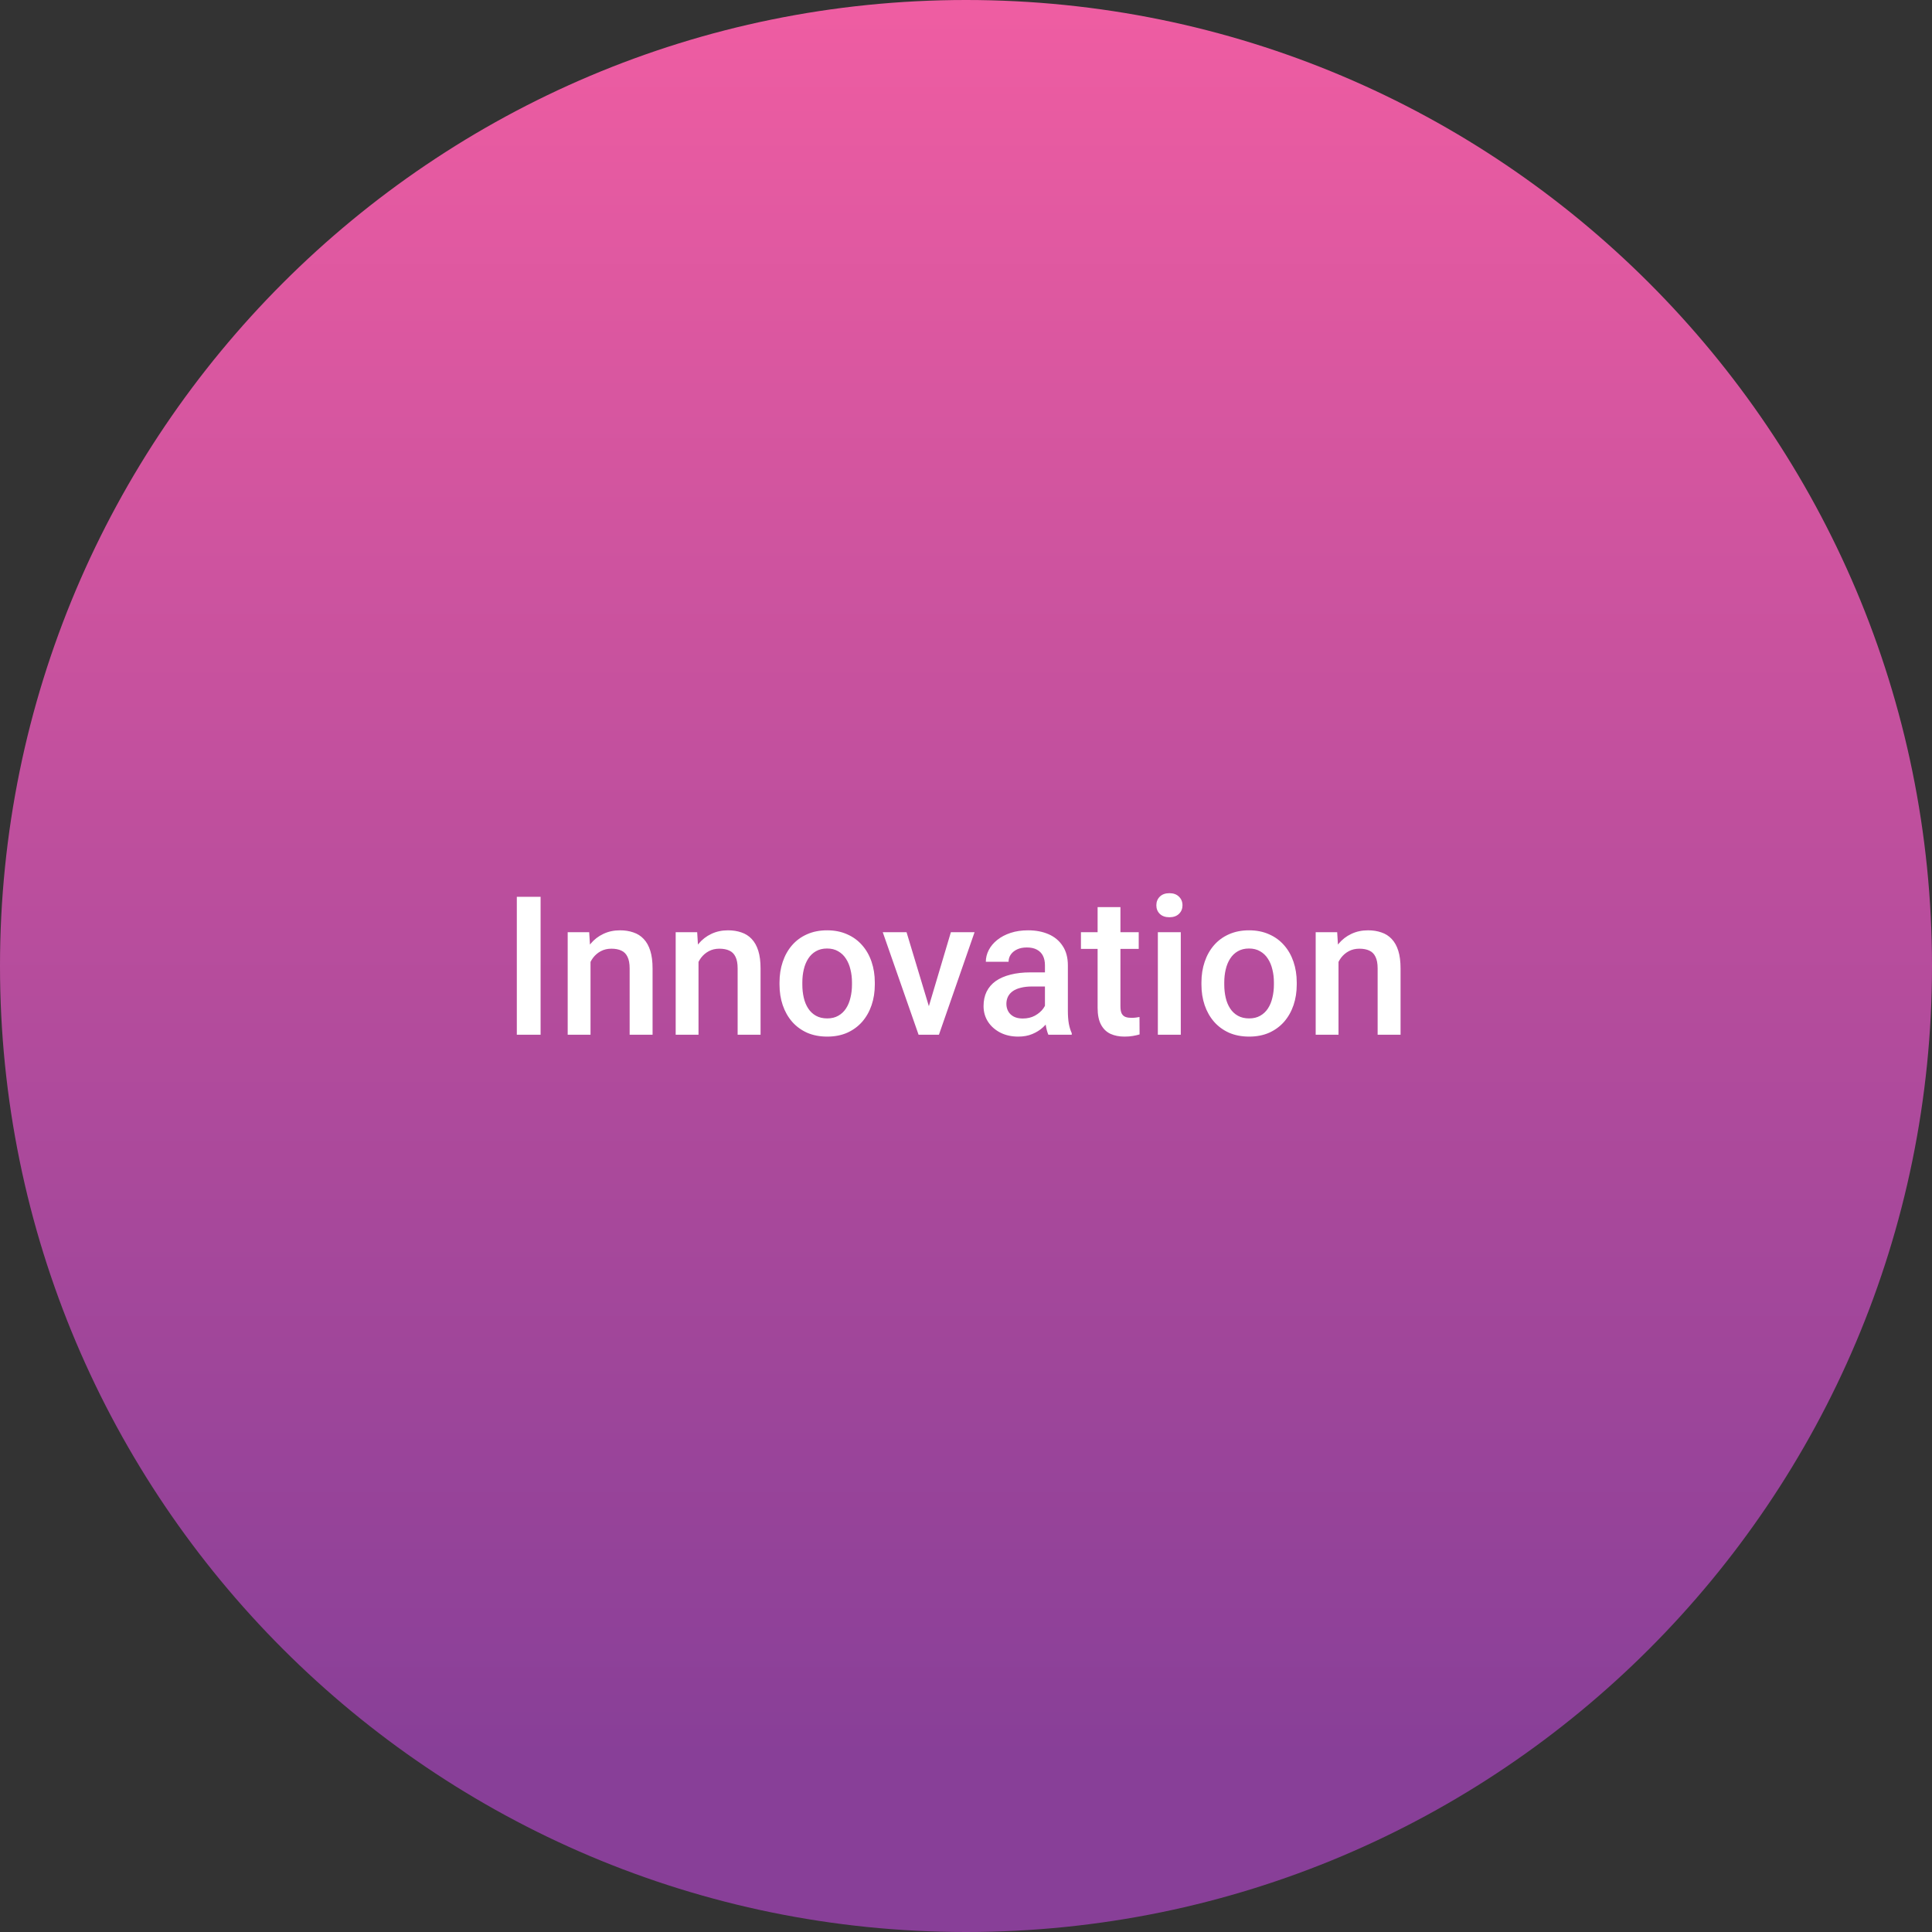 <svg width="239" height="239" viewBox="0 0 239 239" fill="none" xmlns="http://www.w3.org/2000/svg">
<rect x="0" y="0" width="239" height="239" fill="#333333" stroke="none"/>
<path d="M239 119.5C239 185.498 185.498 239 119.5 239C53.502 239 0 185.498 0 119.5C0 53.502 53.502 0 119.5 0C185.498 0 239 53.502 239 119.5Z" fill="url(#paint0_linear_487_1579)"/>
<path d="M66.875 110.938V128H63.934V110.938H66.875ZM73.051 118.027V128H70.227V115.32H72.887L73.051 118.027ZM72.547 121.191L71.633 121.18C71.641 120.281 71.766 119.457 72.008 118.707C72.258 117.957 72.602 117.312 73.039 116.773C73.484 116.234 74.016 115.82 74.633 115.531C75.25 115.234 75.938 115.086 76.695 115.086C77.305 115.086 77.856 115.172 78.348 115.344C78.848 115.508 79.273 115.777 79.625 116.152C79.984 116.527 80.258 117.016 80.445 117.617C80.633 118.211 80.727 118.941 80.727 119.809V128H77.891V119.797C77.891 119.188 77.801 118.707 77.621 118.355C77.449 117.996 77.195 117.742 76.859 117.594C76.531 117.438 76.121 117.359 75.629 117.359C75.144 117.359 74.711 117.461 74.328 117.664C73.945 117.867 73.621 118.145 73.356 118.496C73.098 118.848 72.898 119.254 72.758 119.715C72.617 120.176 72.547 120.668 72.547 121.191ZM86.41 118.027V128H83.586V115.32H86.246L86.41 118.027ZM85.906 121.191L84.992 121.18C85 120.281 85.125 119.457 85.367 118.707C85.617 117.957 85.961 117.312 86.398 116.773C86.844 116.234 87.375 115.82 87.992 115.531C88.609 115.234 89.297 115.086 90.055 115.086C90.664 115.086 91.215 115.172 91.707 115.344C92.207 115.508 92.633 115.777 92.984 116.152C93.344 116.527 93.617 117.016 93.805 117.617C93.992 118.211 94.086 118.941 94.086 119.809V128H91.25V119.797C91.25 119.188 91.16 118.707 90.981 118.355C90.809 117.996 90.555 117.742 90.219 117.594C89.891 117.438 89.481 117.359 88.988 117.359C88.504 117.359 88.07 117.461 87.688 117.664C87.305 117.867 86.981 118.145 86.715 118.496C86.457 118.848 86.258 119.254 86.117 119.715C85.977 120.176 85.906 120.668 85.906 121.191ZM96.43 121.801V121.531C96.43 120.617 96.562 119.77 96.828 118.988C97.094 118.199 97.477 117.516 97.977 116.938C98.484 116.352 99.102 115.898 99.828 115.578C100.562 115.25 101.391 115.086 102.312 115.086C103.242 115.086 104.07 115.25 104.797 115.578C105.531 115.898 106.152 116.352 106.66 116.938C107.168 117.516 107.555 118.199 107.82 118.988C108.086 119.77 108.219 120.617 108.219 121.531V121.801C108.219 122.715 108.086 123.562 107.82 124.344C107.555 125.125 107.168 125.809 106.66 126.395C106.152 126.973 105.535 127.426 104.809 127.754C104.082 128.074 103.258 128.234 102.336 128.234C101.406 128.234 100.574 128.074 99.84 127.754C99.113 127.426 98.496 126.973 97.988 126.395C97.481 125.809 97.094 125.125 96.828 124.344C96.562 123.562 96.43 122.715 96.43 121.801ZM99.254 121.531V121.801C99.254 122.371 99.312 122.91 99.43 123.418C99.547 123.926 99.731 124.371 99.981 124.754C100.23 125.137 100.551 125.438 100.941 125.656C101.332 125.875 101.797 125.984 102.336 125.984C102.859 125.984 103.312 125.875 103.695 125.656C104.086 125.438 104.406 125.137 104.656 124.754C104.906 124.371 105.09 123.926 105.207 123.418C105.332 122.91 105.395 122.371 105.395 121.801V121.531C105.395 120.969 105.332 120.438 105.207 119.938C105.09 119.43 104.902 118.98 104.645 118.59C104.395 118.199 104.074 117.895 103.684 117.676C103.301 117.449 102.844 117.336 102.312 117.336C101.781 117.336 101.32 117.449 100.93 117.676C100.547 117.895 100.23 118.199 99.981 118.59C99.731 118.98 99.547 119.43 99.43 119.938C99.312 120.438 99.254 120.969 99.254 121.531ZM114.523 125.762L117.629 115.32H120.559L116.152 128H114.324L114.523 125.762ZM112.145 115.32L115.309 125.809L115.461 128H113.633L109.203 115.32H112.145ZM129.266 125.457V119.41C129.266 118.957 129.184 118.566 129.02 118.238C128.855 117.91 128.605 117.656 128.27 117.477C127.941 117.297 127.527 117.207 127.027 117.207C126.566 117.207 126.168 117.285 125.832 117.441C125.496 117.598 125.234 117.809 125.047 118.074C124.859 118.34 124.766 118.641 124.766 118.977H121.953C121.953 118.477 122.074 117.992 122.316 117.523C122.559 117.055 122.91 116.637 123.371 116.27C123.832 115.902 124.383 115.613 125.023 115.402C125.664 115.191 126.383 115.086 127.18 115.086C128.133 115.086 128.977 115.246 129.711 115.566C130.453 115.887 131.035 116.371 131.457 117.02C131.887 117.66 132.102 118.465 132.102 119.434V125.07C132.102 125.648 132.141 126.168 132.219 126.629C132.305 127.082 132.426 127.477 132.582 127.812V128H129.688C129.555 127.695 129.449 127.309 129.371 126.84C129.301 126.363 129.266 125.902 129.266 125.457ZM129.676 120.289L129.699 122.035H127.672C127.148 122.035 126.688 122.086 126.289 122.188C125.891 122.281 125.559 122.422 125.293 122.609C125.027 122.797 124.828 123.023 124.695 123.289C124.562 123.555 124.496 123.855 124.496 124.191C124.496 124.527 124.574 124.836 124.73 125.117C124.887 125.391 125.113 125.605 125.41 125.762C125.715 125.918 126.082 125.996 126.512 125.996C127.09 125.996 127.594 125.879 128.023 125.645C128.461 125.402 128.805 125.109 129.055 124.766C129.305 124.414 129.438 124.082 129.453 123.77L130.367 125.023C130.273 125.344 130.113 125.688 129.887 126.055C129.66 126.422 129.363 126.773 128.996 127.109C128.637 127.438 128.203 127.707 127.695 127.918C127.195 128.129 126.617 128.234 125.961 128.234C125.133 128.234 124.395 128.07 123.746 127.742C123.098 127.406 122.59 126.957 122.223 126.395C121.855 125.824 121.672 125.18 121.672 124.461C121.672 123.789 121.797 123.195 122.047 122.68C122.305 122.156 122.68 121.719 123.172 121.367C123.672 121.016 124.281 120.75 125 120.57C125.719 120.383 126.539 120.289 127.461 120.289H129.676ZM140.867 115.32V117.383H133.719V115.32H140.867ZM135.781 112.215H138.605V124.496C138.605 124.887 138.66 125.188 138.77 125.398C138.887 125.602 139.047 125.738 139.25 125.809C139.453 125.879 139.691 125.914 139.965 125.914C140.16 125.914 140.348 125.902 140.527 125.879C140.707 125.855 140.852 125.832 140.961 125.809L140.973 127.965C140.738 128.035 140.465 128.098 140.152 128.152C139.848 128.207 139.496 128.234 139.098 128.234C138.449 128.234 137.875 128.121 137.375 127.895C136.875 127.66 136.484 127.281 136.203 126.758C135.922 126.234 135.781 125.539 135.781 124.672V112.215ZM146.07 115.32V128H143.234V115.32H146.07ZM143.047 111.992C143.047 111.562 143.188 111.207 143.469 110.926C143.758 110.637 144.156 110.492 144.664 110.492C145.164 110.492 145.559 110.637 145.848 110.926C146.137 111.207 146.281 111.562 146.281 111.992C146.281 112.414 146.137 112.766 145.848 113.047C145.559 113.328 145.164 113.469 144.664 113.469C144.156 113.469 143.758 113.328 143.469 113.047C143.188 112.766 143.047 112.414 143.047 111.992ZM148.625 121.801V121.531C148.625 120.617 148.758 119.77 149.023 118.988C149.289 118.199 149.672 117.516 150.172 116.938C150.68 116.352 151.297 115.898 152.023 115.578C152.758 115.25 153.586 115.086 154.508 115.086C155.438 115.086 156.266 115.25 156.992 115.578C157.727 115.898 158.348 116.352 158.855 116.938C159.363 117.516 159.75 118.199 160.016 118.988C160.281 119.77 160.414 120.617 160.414 121.531V121.801C160.414 122.715 160.281 123.562 160.016 124.344C159.75 125.125 159.363 125.809 158.855 126.395C158.348 126.973 157.73 127.426 157.004 127.754C156.277 128.074 155.453 128.234 154.531 128.234C153.602 128.234 152.77 128.074 152.035 127.754C151.309 127.426 150.691 126.973 150.184 126.395C149.676 125.809 149.289 125.125 149.023 124.344C148.758 123.562 148.625 122.715 148.625 121.801ZM151.449 121.531V121.801C151.449 122.371 151.508 122.91 151.625 123.418C151.742 123.926 151.926 124.371 152.176 124.754C152.426 125.137 152.746 125.438 153.137 125.656C153.527 125.875 153.992 125.984 154.531 125.984C155.055 125.984 155.508 125.875 155.891 125.656C156.281 125.438 156.602 125.137 156.852 124.754C157.102 124.371 157.285 123.926 157.402 123.418C157.527 122.91 157.59 122.371 157.59 121.801V121.531C157.59 120.969 157.527 120.438 157.402 119.938C157.285 119.43 157.098 118.98 156.84 118.59C156.59 118.199 156.27 117.895 155.879 117.676C155.496 117.449 155.039 117.336 154.508 117.336C153.977 117.336 153.516 117.449 153.125 117.676C152.742 117.895 152.426 118.199 152.176 118.59C151.926 118.98 151.742 119.43 151.625 119.938C151.508 120.438 151.449 120.969 151.449 121.531ZM165.582 118.027V128H162.758V115.32H165.418L165.582 118.027ZM165.078 121.191L164.164 121.18C164.172 120.281 164.297 119.457 164.539 118.707C164.789 117.957 165.133 117.312 165.57 116.773C166.016 116.234 166.547 115.82 167.164 115.531C167.781 115.234 168.469 115.086 169.227 115.086C169.836 115.086 170.387 115.172 170.879 115.344C171.379 115.508 171.805 115.777 172.156 116.152C172.516 116.527 172.789 117.016 172.977 117.617C173.164 118.211 173.258 118.941 173.258 119.809V128H170.422V119.797C170.422 119.188 170.332 118.707 170.152 118.355C169.98 117.996 169.727 117.742 169.391 117.594C169.062 117.438 168.652 117.359 168.16 117.359C167.676 117.359 167.242 117.461 166.859 117.664C166.477 117.867 166.152 118.145 165.887 118.496C165.629 118.848 165.43 119.254 165.289 119.715C165.148 120.176 165.078 120.668 165.078 121.191Z" fill="white"/>
<defs>
<linearGradient id="paint0_linear_487_1579" x1="119.5" y1="0" x2="119.5" y2="239" gradientUnits="userSpaceOnUse">
<stop stop-color="#EF5DA2"/>
<stop offset="0.908" stop-color="#883F98"/>
</linearGradient>
</defs>
</svg>
